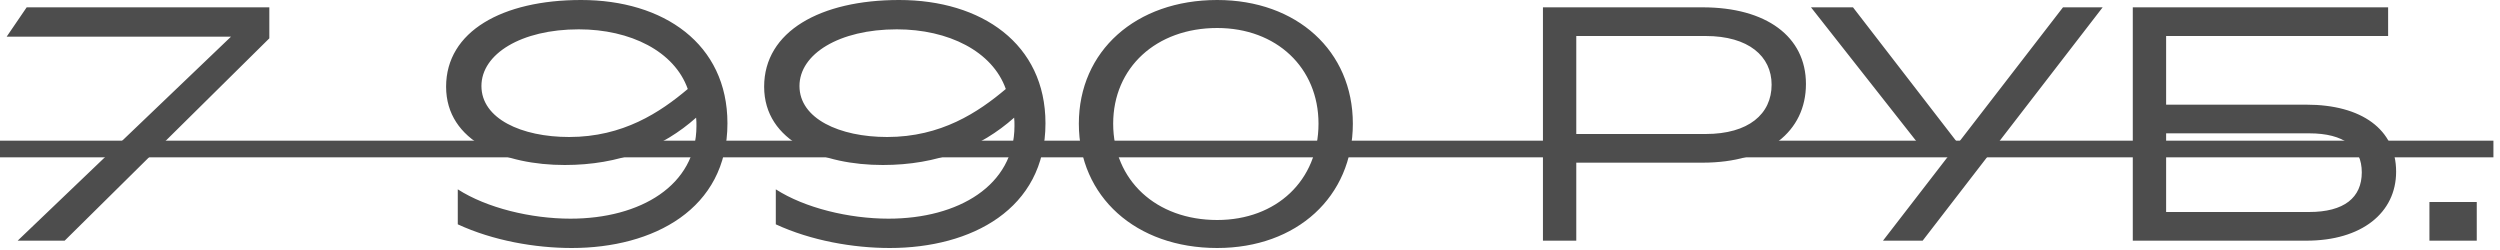 <?xml version="1.0" encoding="UTF-8"?> <svg xmlns="http://www.w3.org/2000/svg" width="270" height="27" viewBox="0 0 270 27" fill="none"><path d="M29.088 4.14L6.984 25.992H1.908L24.948 3.96H0.72L2.88 0.792H29.088V4.14ZM51.995 9.288C51.995 12.816 56.316 14.796 61.464 14.796C67.296 14.796 71.291 12.132 74.279 9.612C72.84 5.544 68.088 3.168 62.508 3.168C56.279 3.168 51.995 5.832 51.995 9.288ZM61.752 26.784C57.791 26.784 53.255 25.992 49.44 24.228V20.448C52.572 22.464 57.359 23.616 61.608 23.616C69.168 23.616 75.216 20.016 75.216 13.608C75.216 13.32 75.216 12.996 75.18 12.708C71.579 15.912 66.9 17.82 60.995 17.82C54.551 17.82 48.179 15.336 48.179 9.36C48.179 3.384 54.264 -5.88894e-05 62.76 -5.88894e-05C71.651 -5.88894e-05 78.564 4.716 78.564 13.32C78.564 22.608 70.535 26.784 61.752 26.784ZM86.343 9.288C86.343 12.816 90.663 14.796 95.811 14.796C101.643 14.796 105.639 12.132 108.627 9.612C107.187 5.544 102.435 3.168 96.855 3.168C90.627 3.168 86.343 5.832 86.343 9.288ZM96.099 26.784C92.139 26.784 87.603 25.992 83.787 24.228V20.448C86.919 22.464 91.707 23.616 95.955 23.616C103.515 23.616 109.563 20.016 109.563 13.608C109.563 13.32 109.563 12.996 109.527 12.708C105.927 15.912 101.247 17.82 95.343 17.82C88.899 17.82 82.527 15.336 82.527 9.36C82.527 3.384 88.611 -5.88894e-05 97.107 -5.88894e-05C105.999 -5.88894e-05 112.911 4.716 112.911 13.32C112.911 22.608 104.883 26.784 96.099 26.784ZM131.455 26.784C122.671 26.784 116.515 21.24 116.515 13.356C116.515 5.508 122.671 -5.88894e-05 131.455 -5.88894e-05C140.059 -5.88894e-05 146.107 5.508 146.107 13.356C146.107 21.24 140.059 26.784 131.455 26.784ZM131.455 23.76C137.863 23.76 142.399 19.476 142.399 13.356C142.399 7.308 137.863 3.024 131.455 3.024C124.867 3.024 120.223 7.308 120.223 13.356C120.223 19.476 124.867 23.76 131.455 23.76ZM184.206 3.888H170.238V14.472H184.206C188.85 14.472 191.334 12.312 191.334 9.144C191.334 6.084 188.85 3.888 184.206 3.888ZM183.882 17.568H170.238V25.992H166.638V0.792H183.882C190.722 0.792 195.042 3.924 195.042 9.072C195.042 14.22 190.83 17.568 183.882 17.568ZM200.123 0.792L211.463 15.48L222.803 0.792H227.087L207.647 25.992H203.363L210.815 16.344H207.827L195.587 0.792H200.123ZM249.385 14.4H233.941V22.896H249.385C253.165 22.896 255.073 21.348 255.073 18.612C255.073 15.912 253.165 14.4 249.385 14.4ZM257.917 0.792V3.888H233.941V11.304H249.097C255.037 11.304 258.781 13.968 258.781 18.54C258.781 23.004 255.037 25.992 249.097 25.992H230.341V0.792H257.917ZM267.49 25.992H262.378V21.816H267.49V25.992Z" fill="#4D4D4D"></path><path d="M0 15.192H269.29V16.992H0V15.192Z" fill="#4D4D4D"></path></svg> 